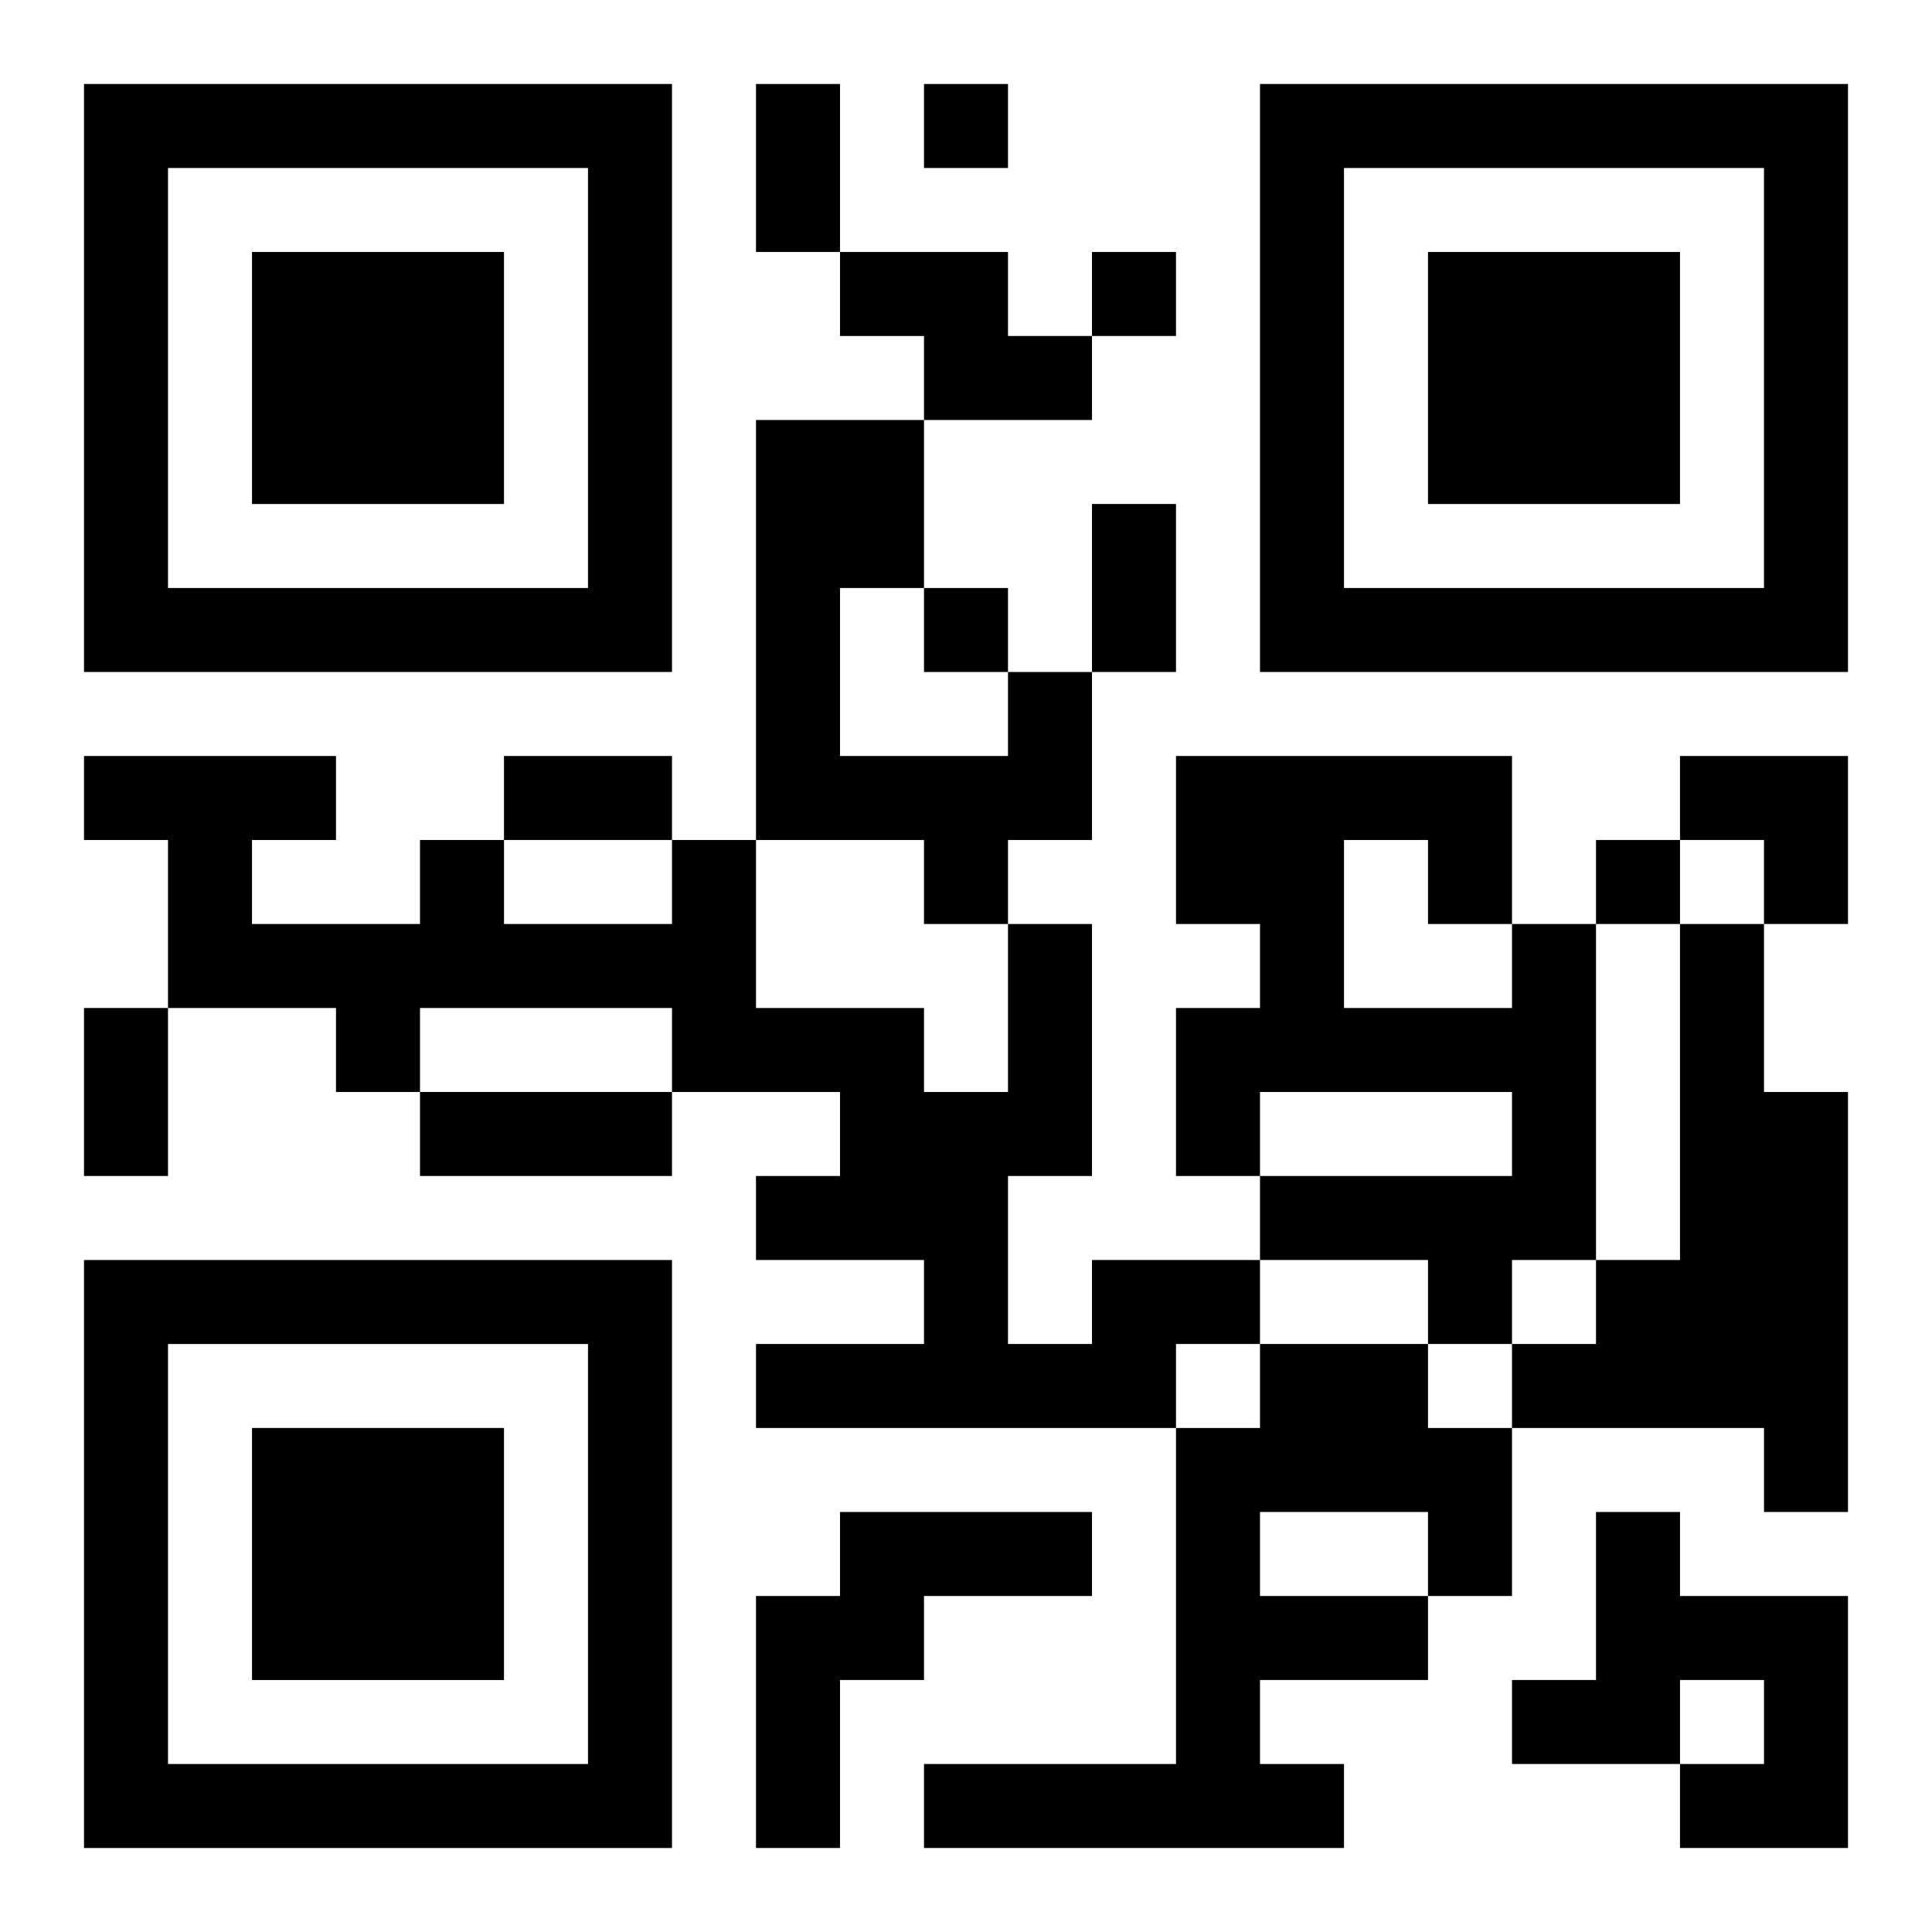 <?xml version="1.0" encoding="UTF-8"?>
<svg width="250" height="250" baseProfile="full" version="1.1" viewBox="-1 -1 23 23" xmlns="http://www.w3.org/2000/svg" xmlns:xlink="http://www.w3.org/1999/xlink"><symbol id="a"><path d="m0 7v7h7v-7h-7zm1 1h5v5h-5v-5zm1 1v3h3v-3h-3z"/></symbol><use y="-7" xlink:href="#a"/><use y="7" xlink:href="#a"/><use x="14" y="-7" xlink:href="#a"/><path d="m9 2h2v1h1v1h-2v-1h-1v-1m2 5h1v2h-1v1h-1v-1h-2v-5h2v2h-1v2h2v-1m6 3h1v4h-1v1h-1v-1h-2v-1h3v-1h-3v1h-1v-2h1v-1h-1v-2h4v2m-2-1v2h2v-1h-1v-1h-1m4 1h1v2h1v5h-1v-1h-3v-1h1v-1h1v-4m-7 4h2v1h-1v1h-5v-1h2v-1h-2v-1h1v-1h-2v-1h-3v1h-1v-1h-2v-2h-1v-1h3v1h-1v1h2v-1h1v1h2v-1h1v2h2v1h1v-2h1v3h-1v2h1v-1m2 1h2v1h1v2h-1v1h-2v1h1v1h-5v-1h3v-4h1v-1m0 2v1h2v-1h-2m-5 0h3v1h-2v1h-1v2h-1v-3h1v-1m9 0h1v1h2v3h-2v-1h1v-1h-1v1h-2v-1h1v-2m-8-17v1h1v-1h-1m2 2v1h1v-1h-1m-2 4v1h1v-1h-1m8 3v1h1v-1h-1m-10-9h1v2h-1v-2m4 5h1v2h-1v-2m-7 3h2v1h-2v-1m-5 3h1v2h-1v-2m4 1h3v1h-3v-1m15-4h2v2h-1v-1h-1z"/></svg>
